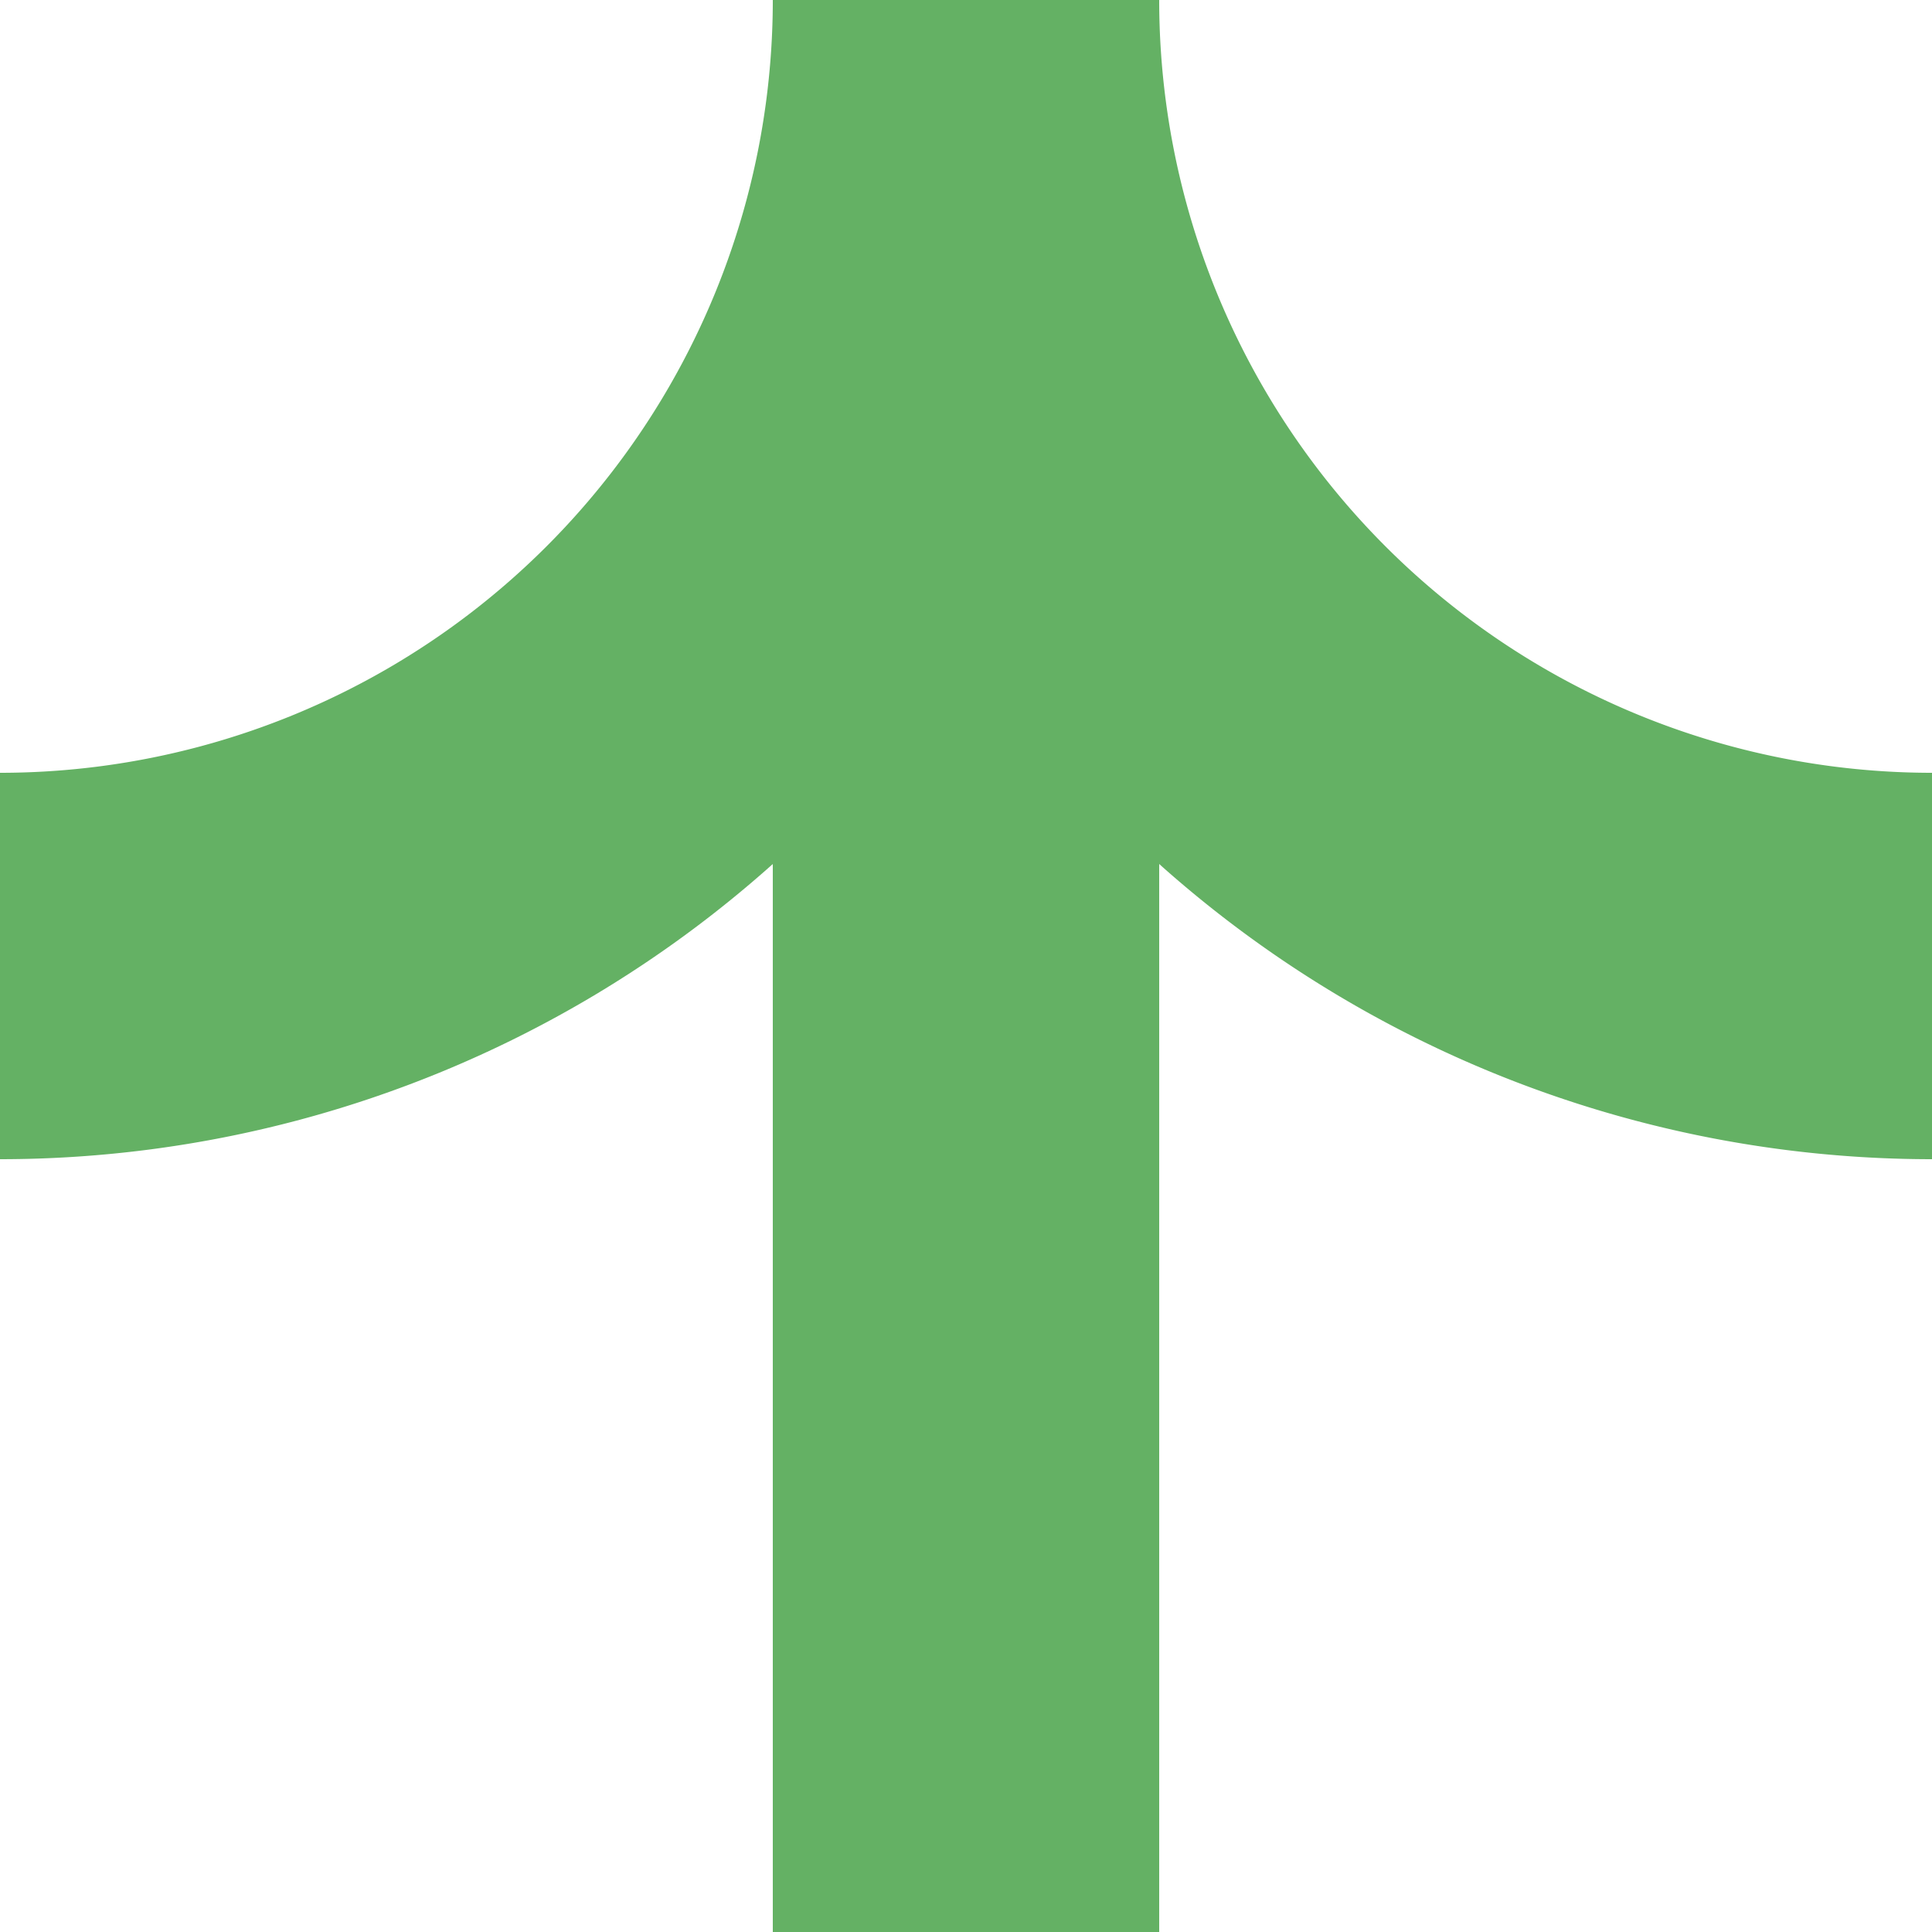 <?xml version="1.0" encoding="UTF-8"?>
<svg xmlns="http://www.w3.org/2000/svg" width="500" height="500">
<title>uexABZglr</title>
<path d="M 250,0 V 500 M 0,250 a 250 250 0 0 0 250,-250 a 250 250 0 0 0 250 250" stroke="#64B164" stroke-width="100" fill="none" />
</svg>